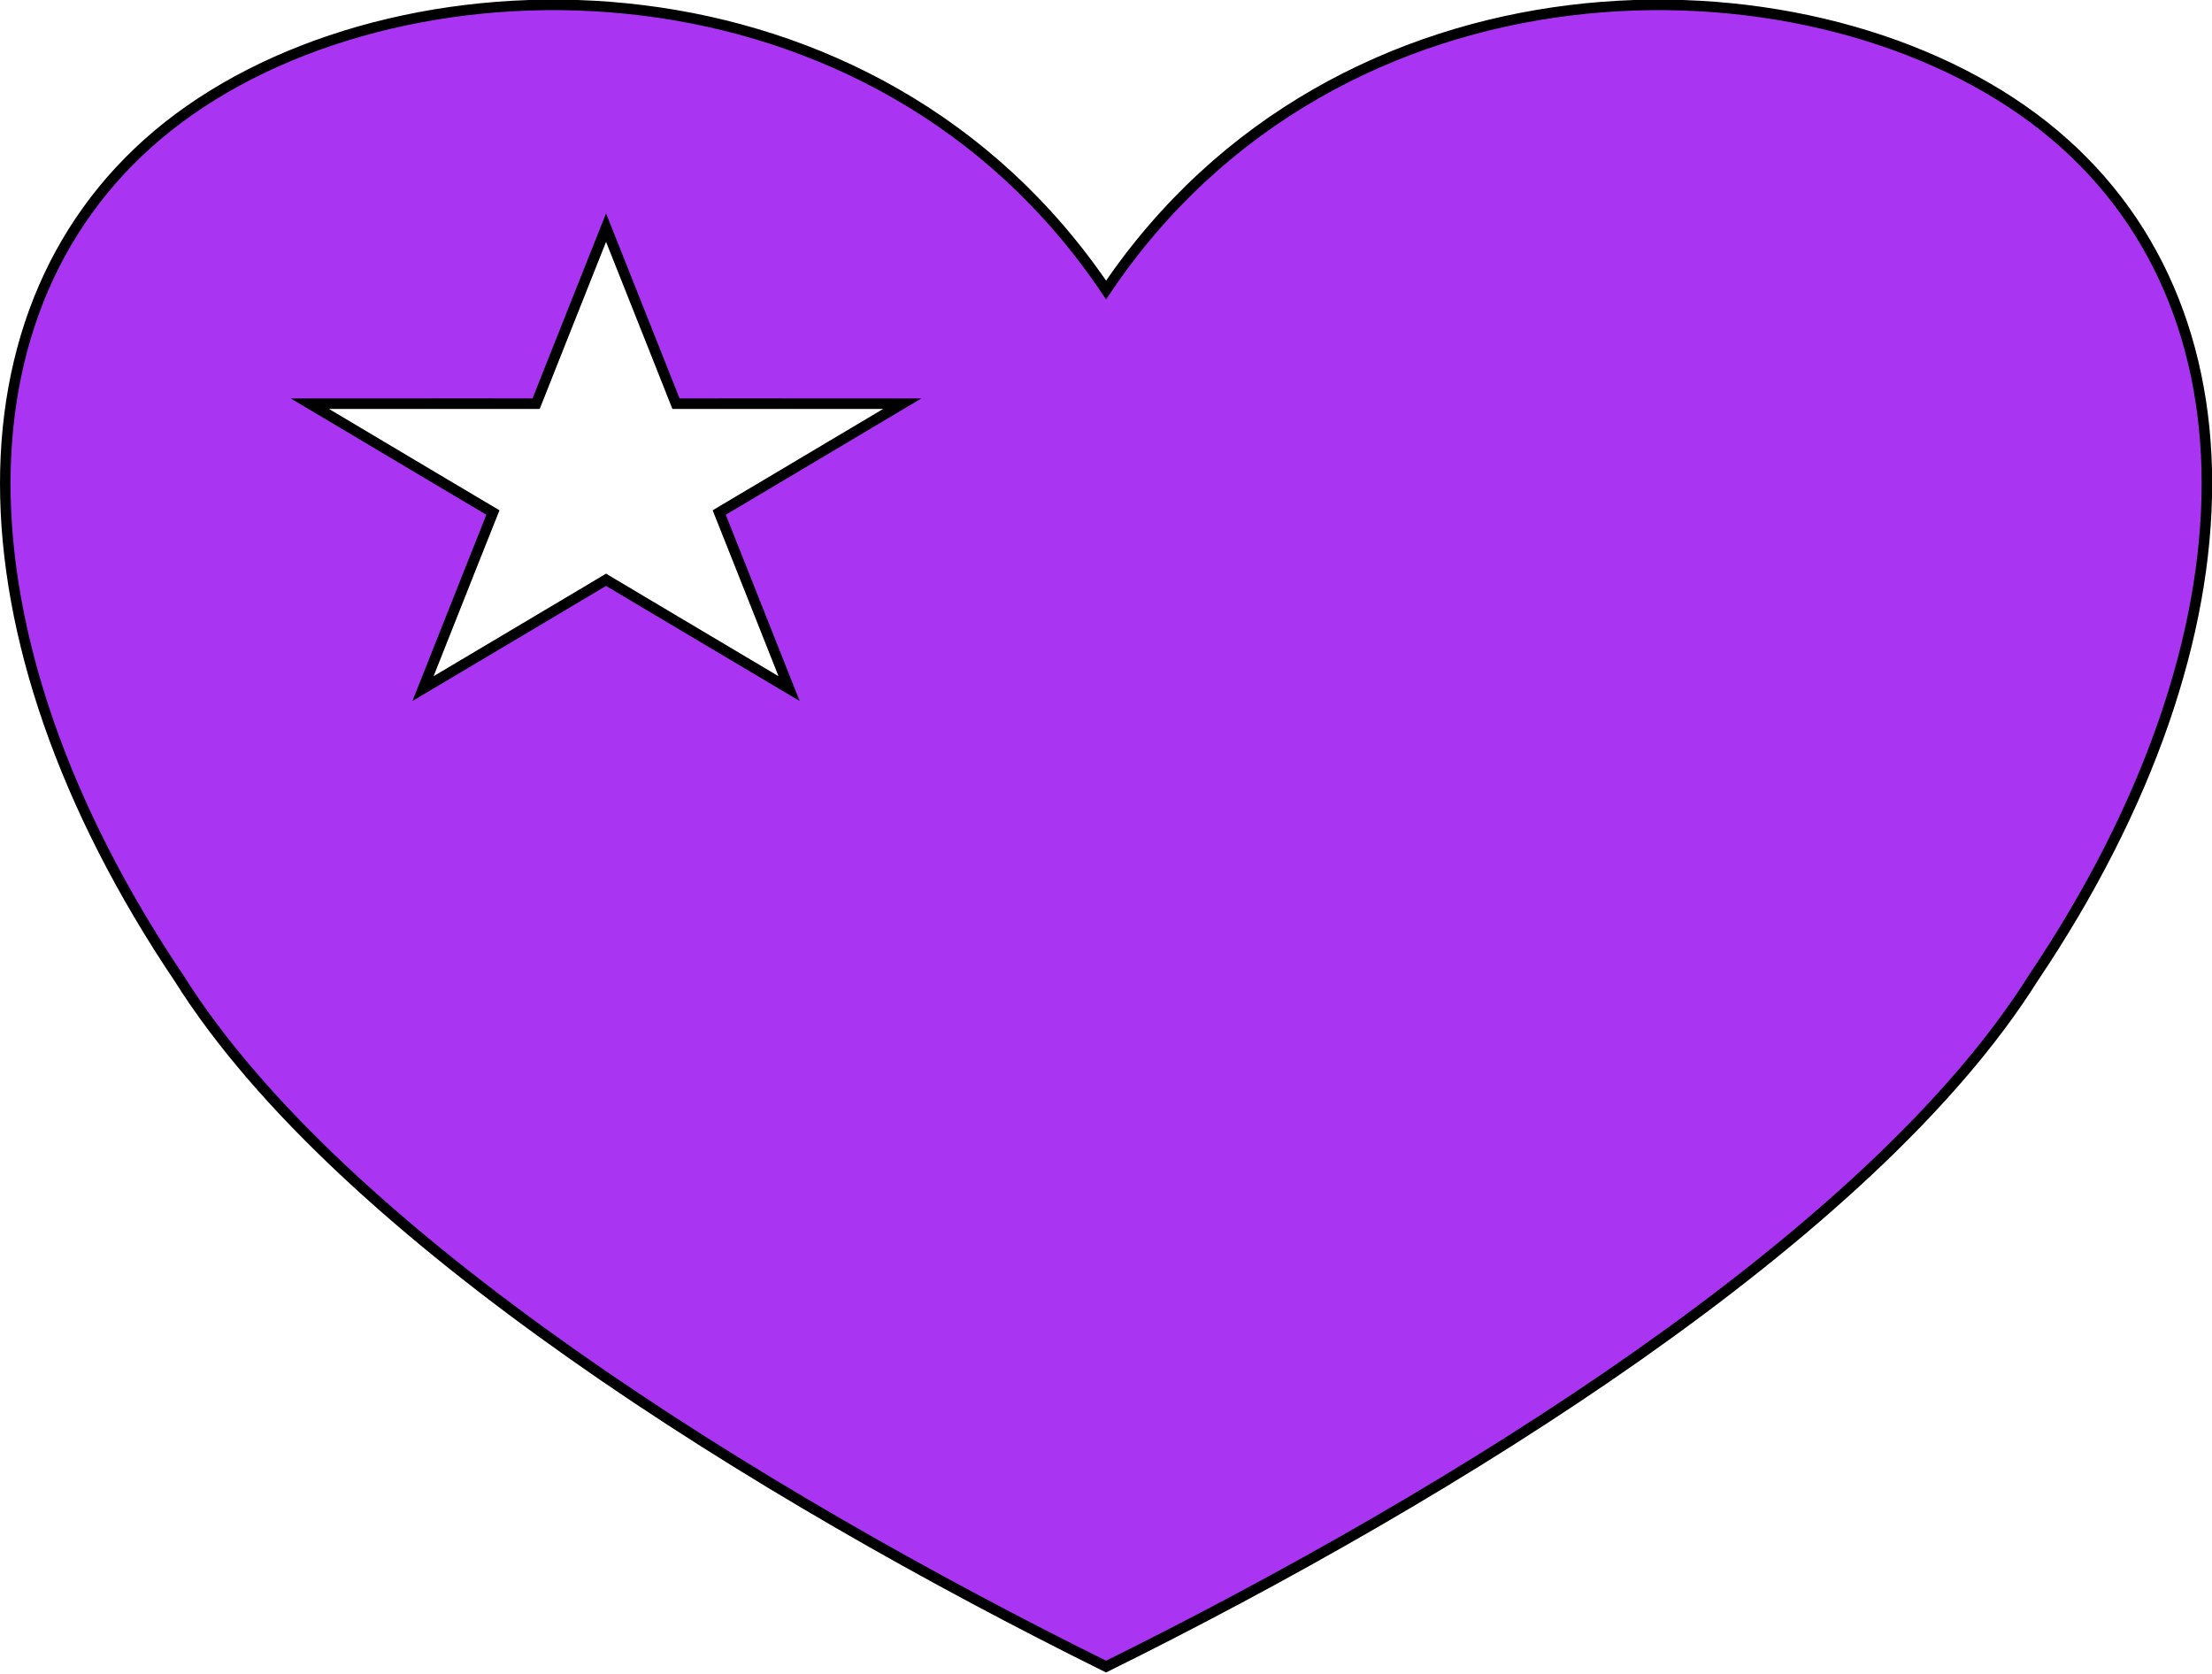 <?xml version="1.0" encoding="UTF-8" standalone="no"?>
<svg version="1.1" xmlns="http://www.w3.org/2000/svg" xmlns:xlink="http://www.w3.org/1999/xlink" xmlns:i="http://ns.adobe.com/AdobeIllustrator/10.0/" width="560.64" height="424.32">
	<path id="dp_path001" transform="matrix(1,0,0,1,27.66,83.42)" fill="#a935f2" fill-rule="evenodd" stroke="black" stroke-width="2.667" d="M 201.008,18.903 L 159.532,18.893 L 143.667,18.901 L 138.775,6.551 L 125.947,-25.727 L 113.119,6.551 L 108.227,18.901 L 92.361,18.893 L 50.885,18.903 L 84.432,38.86 L 97.275,46.483 L 92.361,58.827 L 79.557,91.111 L 113.119,71.168 L 125.947,63.532 L 138.775,71.168 L 172.336,91.111 L 159.532,58.827 L 154.619,46.483 L 167.461,38.86 Z M 252.681,-9.923 C 311.42,-97.152 428.896,-97.152 487.635,-53.537 C 546.373,-9.923 546.373,77.308 487.635,164.539 C 446.519,229.963 340.789,295.384 252.681,338.999 C 164.576,295.384 58.847,229.963 17.729,164.539 C -41.009,77.308 -41.009,-9.923 17.729,-53.537 C 76.467,-97.152 193.944,-97.152 252.681,-9.923 Z "/>
</svg>